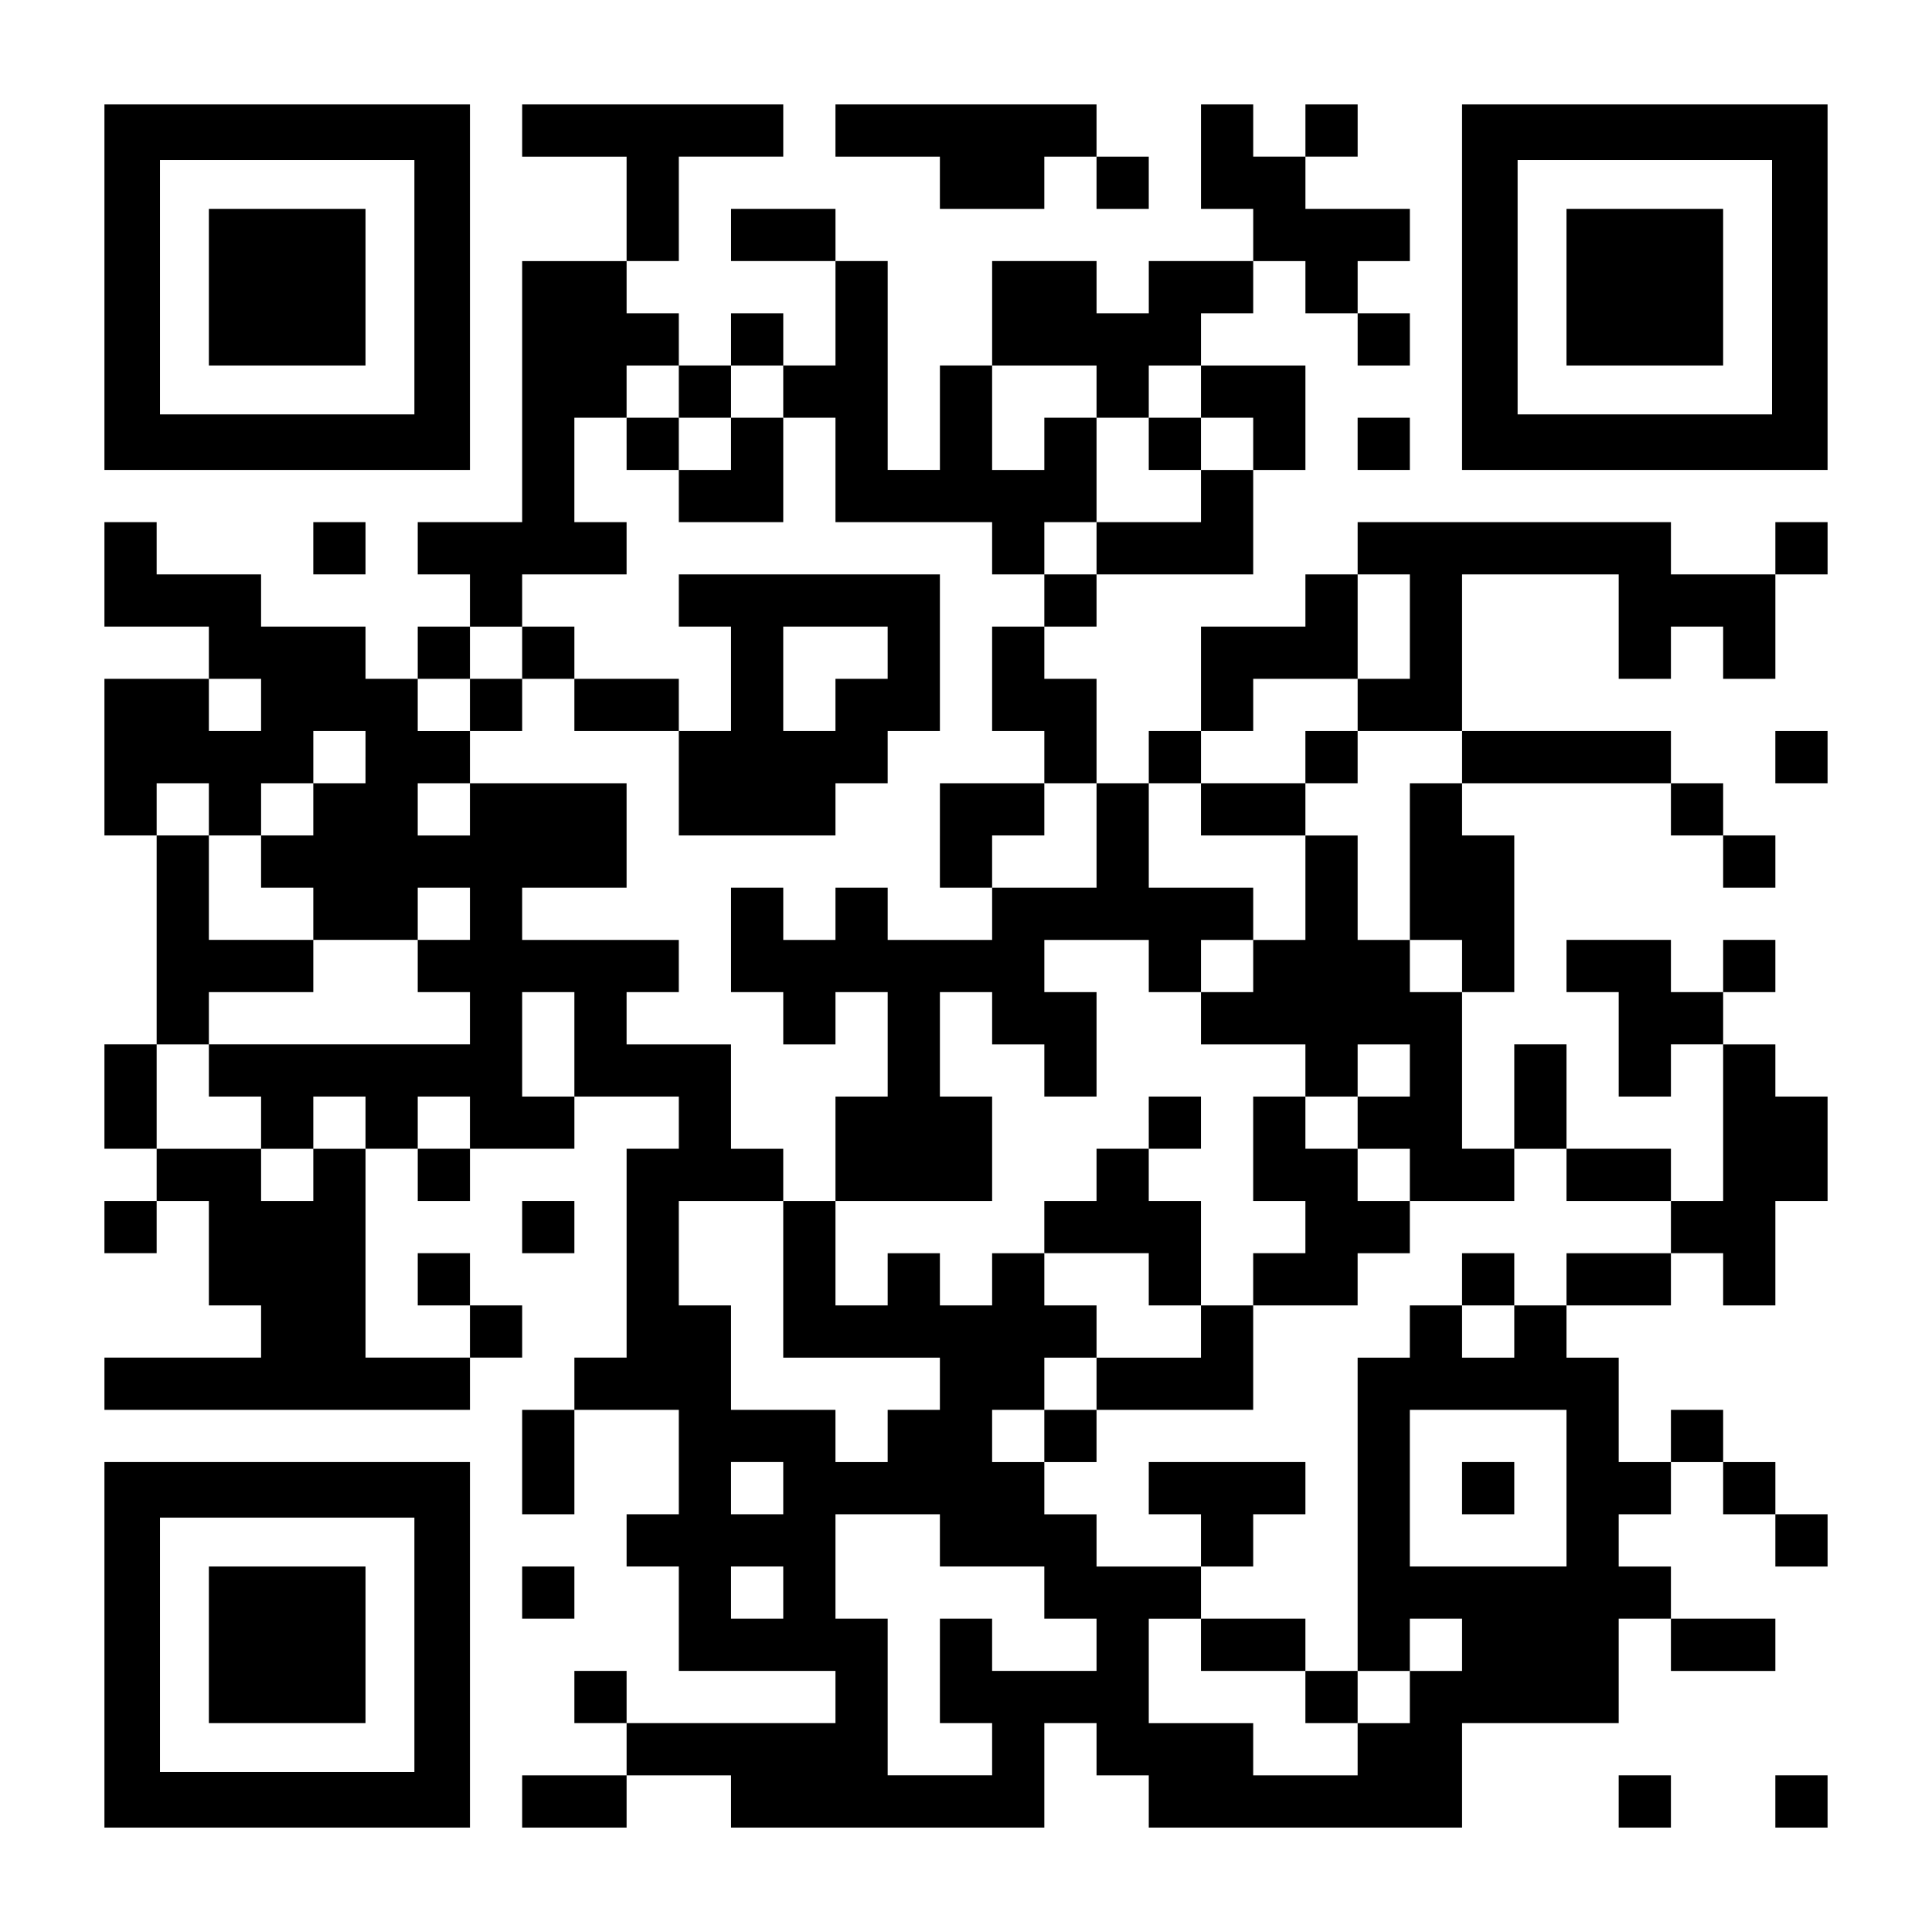 <?xml version="1.0" encoding="UTF-8" standalone="yes"?>
<svg version="1.0" xmlns="http://www.w3.org/2000/svg" width="1739px" height="1739px" viewBox="0 0 1739 1739" preserveAspectRatio="xMidYMid meet">
  <g transform="translate(0,1739) scale(0.1,-0.1)" fill="#000000" stroke="none">
    <path d="M940 14805 l0 -1645 1645 0 1645 0 0 1645 0 1645 -1645 0 -1645 0 0
-1645z m2790 0 l0 -1145 -1145 0 -1145 0 0 1145 0 1145 1145 0 1145 0 0 -1145z"/>
    <path d="M1880 14805 l0 -705 705 0 705 0 0 705 0 705 -705 0 -705 0 0 -705z"/>
    <path d="M4700 16215 l0 -235 470 0 470 0 0 -470 0 -470 -470 0 -470 0 0
-1175 0 -1175 -470 0 -470 0 0 -235 0 -235 235 0 235 0 0 -235 0 -235 -235 0
-235 0 0 -235 0 -235 -235 0 -235 0 0 235 0 235 -470 0 -470 0 0 235 0 235
-470 0 -470 0 0 235 0 235 -235 0 -235 0 0 -470 0 -470 470 0 470 0 0 -235 0
-235 -470 0 -470 0 0 -705 0 -705 235 0 235 0 0 -940 0 -940 -235 0 -235 0 0
-470 0 -470 235 0 235 0 0 -235 0 -235 -235 0 -235 0 0 -235 0 -235 235 0 235
0 0 235 0 235 235 0 235 0 0 -470 0 -470 235 0 235 0 0 -235 0 -235 -705 0
-705 0 0 -235 0 -235 1645 0 1645 0 0 235 0 235 235 0 235 0 0 235 0 235 -235
0 -235 0 0 235 0 235 -235 0 -235 0 0 -235 0 -235 235 0 235 0 0 -235 0 -235
-470 0 -470 0 0 940 0 940 235 0 235 0 0 -235 0 -235 235 0 235 0 0 235 0 235
470 0 470 0 0 235 0 235 470 0 470 0 0 -235 0 -235 -235 0 -235 0 0 -940 0
-940 -235 0 -235 0 0 -235 0 -235 -235 0 -235 0 0 -470 0 -470 235 0 235 0 0
470 0 470 470 0 470 0 0 -470 0 -470 -235 0 -235 0 0 -235 0 -235 235 0 235 0
0 -470 0 -470 705 0 705 0 0 -235 0 -235 -940 0 -940 0 0 235 0 235 -235 0
-235 0 0 -235 0 -235 235 0 235 0 0 -235 0 -235 -470 0 -470 0 0 -235 0 -235
470 0 470 0 0 235 0 235 470 0 470 0 0 -235 0 -235 1410 0 1410 0 0 470 0 470
235 0 235 0 0 -235 0 -235 235 0 235 0 0 -235 0 -235 1410 0 1410 0 0 470 0
470 705 0 705 0 0 470 0 470 235 0 235 0 0 -235 0 -235 470 0 470 0 0 235 0
235 -470 0 -470 0 0 235 0 235 -235 0 -235 0 0 235 0 235 235 0 235 0 0 235 0
235 235 0 235 0 0 -235 0 -235 235 0 235 0 0 -235 0 -235 235 0 235 0 0 235 0
235 -235 0 -235 0 0 235 0 235 -235 0 -235 0 0 235 0 235 -235 0 -235 0 0
-235 0 -235 -235 0 -235 0 0 470 0 470 -235 0 -235 0 0 235 0 235 470 0 470 0
0 235 0 235 235 0 235 0 0 -235 0 -235 235 0 235 0 0 470 0 470 235 0 235 0 0
470 0 470 -235 0 -235 0 0 235 0 235 -235 0 -235 0 0 235 0 235 235 0 235 0 0
235 0 235 -235 0 -235 0 0 -235 0 -235 -235 0 -235 0 0 235 0 235 -470 0 -470
0 0 -235 0 -235 235 0 235 0 0 -470 0 -470 235 0 235 0 0 235 0 235 235 0 235
0 0 -705 0 -705 -235 0 -235 0 0 235 0 235 -470 0 -470 0 0 470 0 470 -235 0
-235 0 0 -470 0 -470 -235 0 -235 0 0 705 0 705 235 0 235 0 0 705 0 705 -235
0 -235 0 0 235 0 235 940 0 940 0 0 -235 0 -235 235 0 235 0 0 -235 0 -235
235 0 235 0 0 235 0 235 -235 0 -235 0 0 235 0 235 -235 0 -235 0 0 235 0 235
-940 0 -940 0 0 705 0 705 705 0 705 0 0 -470 0 -470 235 0 235 0 0 235 0 235
235 0 235 0 0 -235 0 -235 235 0 235 0 0 470 0 470 235 0 235 0 0 235 0 235
-235 0 -235 0 0 -235 0 -235 -470 0 -470 0 0 235 0 235 -1410 0 -1410 0 0
-235 0 -235 -235 0 -235 0 0 -235 0 -235 -470 0 -470 0 0 -470 0 -470 -235 0
-235 0 0 -235 0 -235 -235 0 -235 0 0 470 0 470 -235 0 -235 0 0 235 0 235
235 0 235 0 0 235 0 235 705 0 705 0 0 470 0 470 235 0 235 0 0 470 0 470
-470 0 -470 0 0 235 0 235 235 0 235 0 0 235 0 235 235 0 235 0 0 -235 0 -235
235 0 235 0 0 -235 0 -235 235 0 235 0 0 235 0 235 -235 0 -235 0 0 235 0 235
235 0 235 0 0 235 0 235 -470 0 -470 0 0 235 0 235 235 0 235 0 0 235 0 235
-235 0 -235 0 0 -235 0 -235 -235 0 -235 0 0 235 0 235 -235 0 -235 0 0 -470
0 -470 235 0 235 0 0 -235 0 -235 -470 0 -470 0 0 -235 0 -235 -235 0 -235 0
0 235 0 235 -470 0 -470 0 0 -470 0 -470 -235 0 -235 0 0 -470 0 -470 -235 0
-235 0 0 940 0 940 -235 0 -235 0 0 235 0 235 -470 0 -470 0 0 -235 0 -235
470 0 470 0 0 -470 0 -470 -235 0 -235 0 0 235 0 235 -235 0 -235 0 0 -235 0
-235 -235 0 -235 0 0 235 0 235 -235 0 -235 0 0 235 0 235 235 0 235 0 0 470
0 470 470 0 470 0 0 235 0 235 -1175 0 -1175 0 0 -235z m1410 -2350 l0 -235
235 0 235 0 0 235 0 235 235 0 235 0 0 -235 0 -235 235 0 235 0 0 -470 0 -470
705 0 705 0 0 -235 0 -235 235 0 235 0 0 235 0 235 235 0 235 0 0 470 0 470
-235 0 -235 0 0 -235 0 -235 -235 0 -235 0 0 470 0 470 470 0 470 0 0 -235 0
-235 235 0 235 0 0 235 0 235 235 0 235 0 0 -235 0 -235 235 0 235 0 0 -235 0
-235 -235 0 -235 0 0 -235 0 -235 -470 0 -470 0 0 -235 0 -235 -235 0 -235 0
0 -235 0 -235 -235 0 -235 0 0 -470 0 -470 235 0 235 0 0 -235 0 -235 235 0
235 0 0 -470 0 -470 -470 0 -470 0 0 -235 0 -235 -470 0 -470 0 0 235 0 235
-235 0 -235 0 0 -235 0 -235 -235 0 -235 0 0 235 0 235 -235 0 -235 0 0 -470
0 -470 235 0 235 0 0 -235 0 -235 235 0 235 0 0 235 0 235 235 0 235 0 0 -470
0 -470 -235 0 -235 0 0 -470 0 -470 705 0 705 0 0 470 0 470 -235 0 -235 0 0
470 0 470 235 0 235 0 0 -235 0 -235 235 0 235 0 0 -235 0 -235 235 0 235 0 0
470 0 470 -235 0 -235 0 0 235 0 235 470 0 470 0 0 -235 0 -235 235 0 235 0 0
235 0 235 235 0 235 0 0 235 0 235 -470 0 -470 0 0 470 0 470 235 0 235 0 0
235 0 235 235 0 235 0 0 235 0 235 470 0 470 0 0 470 0 470 235 0 235 0 0
-470 0 -470 -235 0 -235 0 0 -235 0 -235 470 0 470 0 0 -235 0 -235 -235 0
-235 0 0 -705 0 -705 235 0 235 0 0 -235 0 -235 -235 0 -235 0 0 235 0 235
-235 0 -235 0 0 470 0 470 -235 0 -235 0 0 -470 0 -470 -235 0 -235 0 0 -235
0 -235 -235 0 -235 0 0 -235 0 -235 470 0 470 0 0 -235 0 -235 235 0 235 0 0
235 0 235 235 0 235 0 0 -235 0 -235 -235 0 -235 0 0 -235 0 -235 235 0 235 0
0 -235 0 -235 470 0 470 0 0 235 0 235 235 0 235 0 0 -235 0 -235 470 0 470 0
0 -235 0 -235 -470 0 -470 0 0 -235 0 -235 -235 0 -235 0 0 -235 0 -235 -235
0 -235 0 0 235 0 235 -235 0 -235 0 0 -235 0 -235 -235 0 -235 0 0 -1410 0
-1410 235 0 235 0 0 235 0 235 235 0 235 0 0 -235 0 -235 -235 0 -235 0 0
-235 0 -235 -235 0 -235 0 0 -235 0 -235 -470 0 -470 0 0 235 0 235 -470 0
-470 0 0 470 0 470 235 0 235 0 0 235 0 235 -470 0 -470 0 0 235 0 235 -235 0
-235 0 0 235 0 235 -235 0 -235 0 0 235 0 235 235 0 235 0 0 235 0 235 235 0
235 0 0 235 0 235 -235 0 -235 0 0 235 0 235 -235 0 -235 0 0 -235 0 -235
-235 0 -235 0 0 235 0 235 -235 0 -235 0 0 -235 0 -235 -235 0 -235 0 0 470 0
470 -235 0 -235 0 0 -705 0 -705 705 0 705 0 0 -235 0 -235 -235 0 -235 0 0
-235 0 -235 -235 0 -235 0 0 235 0 235 -470 0 -470 0 0 470 0 470 -235 0 -235
0 0 470 0 470 470 0 470 0 0 235 0 235 -235 0 -235 0 0 470 0 470 -470 0 -470
0 0 235 0 235 235 0 235 0 0 235 0 235 -705 0 -705 0 0 235 0 235 470 0 470 0
0 470 0 470 -705 0 -705 0 0 -235 0 -235 -235 0 -235 0 0 235 0 235 235 0 235
0 0 235 0 235 -235 0 -235 0 0 235 0 235 235 0 235 0 0 235 0 235 235 0 235 0
0 235 0 235 470 0 470 0 0 235 0 235 -235 0 -235 0 0 470 0 470 235 0 235 0 0
235 0 235 235 0 235 0 0 -235z m-3760 -2820 l0 -235 -235 0 -235 0 0 235 0
235 235 0 235 0 0 -235z m940 -470 l0 -235 -235 0 -235 0 0 -235 0 -235 -235
0 -235 0 0 -235 0 -235 235 0 235 0 0 -235 0 -235 470 0 470 0 0 235 0 235
235 0 235 0 0 -235 0 -235 -235 0 -235 0 0 -235 0 -235 235 0 235 0 0 -235 0
-235 -1175 0 -1175 0 0 -235 0 -235 235 0 235 0 0 -235 0 -235 235 0 235 0 0
235 0 235 235 0 235 0 0 -235 0 -235 -235 0 -235 0 0 -235 0 -235 -235 0 -235
0 0 235 0 235 -470 0 -470 0 0 470 0 470 235 0 235 0 0 235 0 235 470 0 470 0
0 235 0 235 -470 0 -470 0 0 470 0 470 -235 0 -235 0 0 235 0 235 235 0 235 0
0 -235 0 -235 235 0 235 0 0 235 0 235 235 0 235 0 0 235 0 235 235 0 235 0 0
-235z m1880 -2585 l0 -470 -235 0 -235 0 0 470 0 470 235 0 235 0 0 -470z
m-940 -705 l0 -235 -235 0 -235 0 0 235 0 235 235 0 235 0 0 -235z m9870
-3290 l0 -705 -705 0 -705 0 0 705 0 705 705 0 705 0 0 -705z m-7050 0 l0
-235 -235 0 -235 0 0 235 0 235 235 0 235 0 0 -235z m1410 -470 l0 -235 470 0
470 0 0 -235 0 -235 235 0 235 0 0 -235 0 -235 -470 0 -470 0 0 235 0 235
-235 0 -235 0 0 -470 0 -470 235 0 235 0 0 -235 0 -235 -470 0 -470 0 0 705 0
705 -235 0 -235 0 0 470 0 470 470 0 470 0 0 -235z m-1410 -470 l0 -235 -235
0 -235 0 0 235 0 235 235 0 235 0 0 -235z"/>
    <path d="M5640 13395 l0 -235 235 0 235 0 0 -235 0 -235 470 0 470 0 0 470 0
470 -235 0 -235 0 0 -235 0 -235 -235 0 -235 0 0 235 0 235 -235 0 -235 0 0
-235z"/>
    <path d="M10340 13395 l0 -235 235 0 235 0 0 235 0 235 -235 0 -235 0 0 -235z"/>
    <path d="M6110 11985 l0 -235 235 0 235 0 0 -470 0 -470 -235 0 -235 0 0 235
0 235 -470 0 -470 0 0 235 0 235 -235 0 -235 0 0 -235 0 -235 -235 0 -235 0 0
-235 0 -235 235 0 235 0 0 235 0 235 235 0 235 0 0 -235 0 -235 470 0 470 0 0
-470 0 -470 705 0 705 0 0 235 0 235 235 0 235 0 0 235 0 235 235 0 235 0 0
705 0 705 -1175 0 -1175 0 0 -235z m1880 -470 l0 -235 -235 0 -235 0 0 -235 0
-235 -235 0 -235 0 0 470 0 470 470 0 470 0 0 -235z"/>
    <path d="M11750 10575 l0 -235 -470 0 -470 0 0 -235 0 -235 470 0 470 0 0 235
0 235 235 0 235 0 0 235 0 235 -235 0 -235 0 0 -235z"/>
    <path d="M8460 9870 l0 -470 235 0 235 0 0 235 0 235 235 0 235 0 0 235 0 235
-470 0 -470 0 0 -470z"/>
    <path d="M10340 7285 l0 -235 -235 0 -235 0 0 -235 0 -235 -235 0 -235 0 0
-235 0 -235 470 0 470 0 0 -235 0 -235 235 0 235 0 0 -235 0 -235 -470 0 -470
0 0 -235 0 -235 -235 0 -235 0 0 -235 0 -235 235 0 235 0 0 235 0 235 705 0
705 0 0 470 0 470 470 0 470 0 0 235 0 235 235 0 235 0 0 235 0 235 -235 0
-235 0 0 235 0 235 -235 0 -235 0 0 235 0 235 -235 0 -235 0 0 -470 0 -470
235 0 235 0 0 -235 0 -235 -235 0 -235 0 0 -235 0 -235 -235 0 -235 0 0 470 0
470 -235 0 -235 0 0 235 0 235 235 0 235 0 0 235 0 235 -235 0 -235 0 0 -235z"/>
    <path d="M13160 5875 l0 -235 235 0 235 0 0 235 0 235 -235 0 -235 0 0 -235z"/>
    <path d="M10340 3995 l0 -235 235 0 235 0 0 -235 0 -235 235 0 235 0 0 235 0
235 235 0 235 0 0 235 0 235 -705 0 -705 0 0 -235z"/>
    <path d="M10810 2585 l0 -235 470 0 470 0 0 -235 0 -235 235 0 235 0 0 235 0
235 -235 0 -235 0 0 235 0 235 -470 0 -470 0 0 -235z"/>
    <path d="M13160 3995 l0 -235 235 0 235 0 0 235 0 235 -235 0 -235 0 0 -235z"/>
    <path d="M7520 16215 l0 -235 470 0 470 0 0 -235 0 -235 470 0 470 0 0 235 0
235 235 0 235 0 0 -235 0 -235 235 0 235 0 0 235 0 235 -235 0 -235 0 0 235 0
235 -1175 0 -1175 0 0 -235z"/>
    <path d="M13160 14805 l0 -1645 1645 0 1645 0 0 1645 0 1645 -1645 0 -1645 0
0 -1645z m2790 0 l0 -1145 -1145 0 -1145 0 0 1145 0 1145 1145 0 1145 0 0
-1145z"/>
    <path d="M14100 14805 l0 -705 705 0 705 0 0 705 0 705 -705 0 -705 0 0 -705z"/>
    <path d="M12220 13395 l0 -235 235 0 235 0 0 235 0 235 -235 0 -235 0 0 -235z"/>
    <path d="M2820 12455 l0 -235 235 0 235 0 0 235 0 235 -235 0 -235 0 0 -235z"/>
    <path d="M15980 10575 l0 -235 235 0 235 0 0 235 0 235 -235 0 -235 0 0 -235z"/>
    <path d="M4700 6345 l0 -235 235 0 235 0 0 235 0 235 -235 0 -235 0 0 -235z"/>
    <path d="M940 2585 l0 -1645 1645 0 1645 0 0 1645 0 1645 -1645 0 -1645 0 0
-1645z m2790 0 l0 -1145 -1145 0 -1145 0 0 1145 0 1145 1145 0 1145 0 0 -1145z"/>
    <path d="M1880 2585 l0 -705 705 0 705 0 0 705 0 705 -705 0 -705 0 0 -705z"/>
    <path d="M4700 3055 l0 -235 235 0 235 0 0 235 0 235 -235 0 -235 0 0 -235z"/>
    <path d="M14570 1175 l0 -235 235 0 235 0 0 235 0 235 -235 0 -235 0 0 -235z"/>
    <path d="M15980 1175 l0 -235 235 0 235 0 0 235 0 235 -235 0 -235 0 0 -235z"/>
  </g>
</svg>